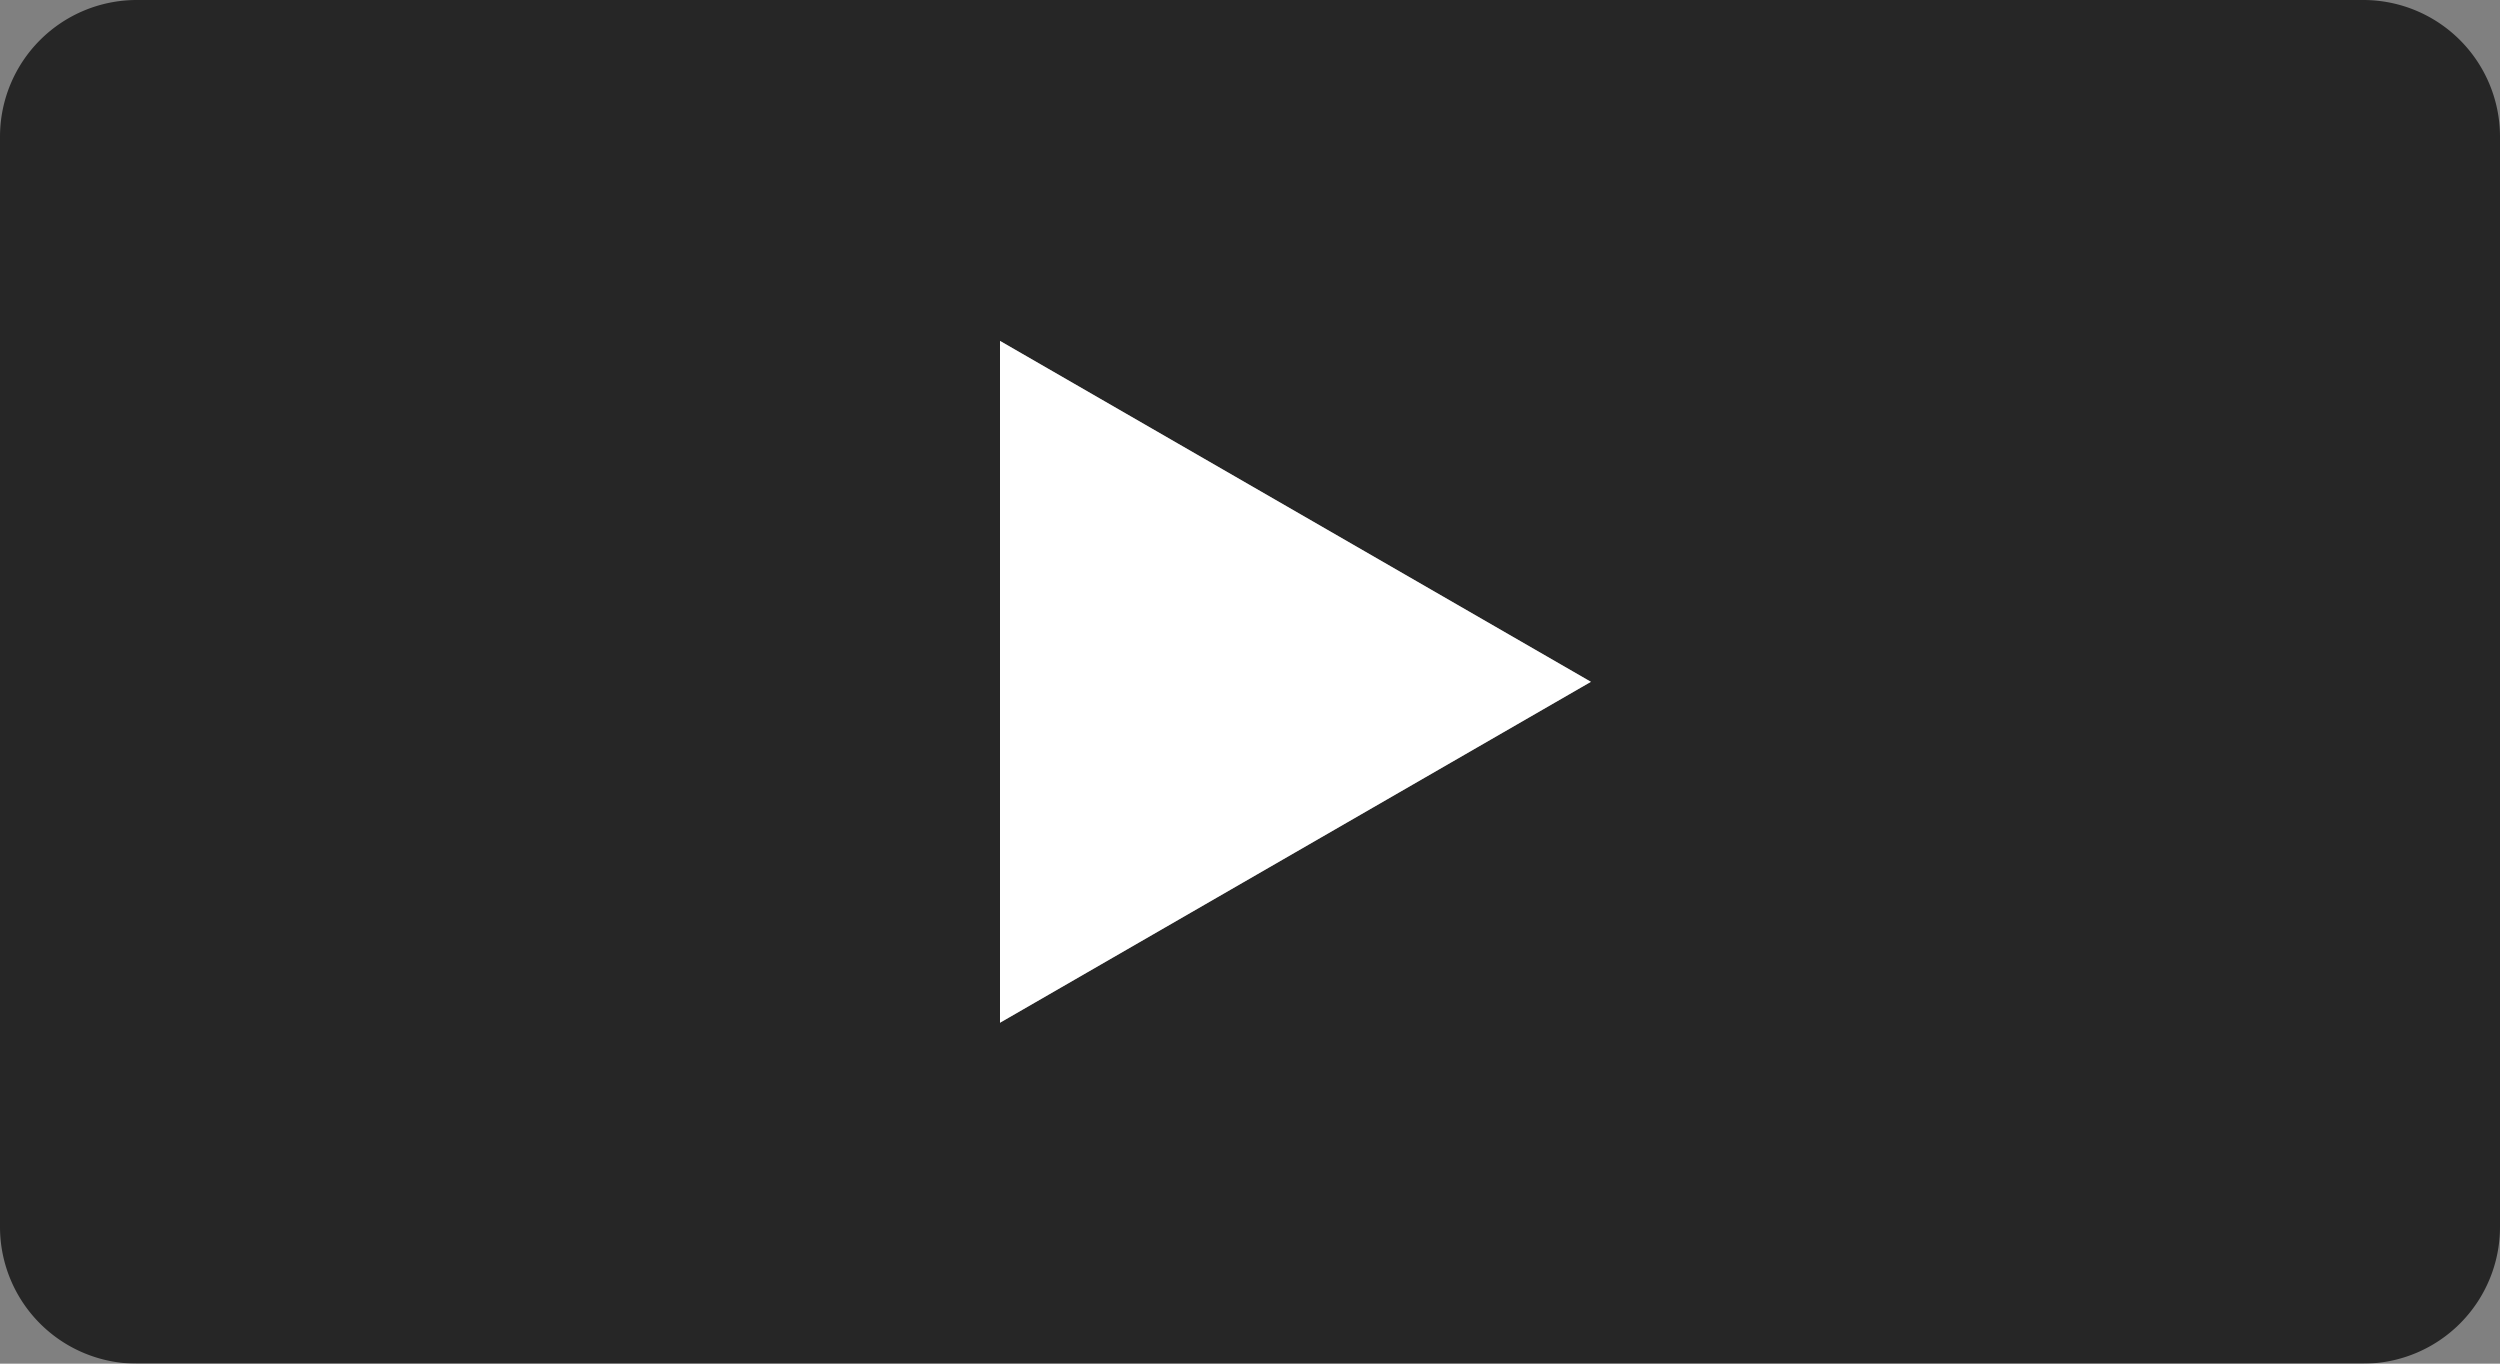 <svg id="レイヤー_1" data-name="レイヤー 1" xmlns="http://www.w3.org/2000/svg" width="110" height="60" viewBox="0 0 110 60">
  <rect x="0" y="0" width="110" height="60" fill="#808080" stroke="none"/>
  <defs>
    <style>
      .cls-1 {
        opacity: 0.7;
      }

      .cls-2 {
        fill: #fff;
      }
    </style>
  </defs>
  <g>
    <g class="cls-1">
      <path d="M104,0H6A6.018,6.018,0,0,0,0,6V54a6.018,6.018,0,0,0,6,6h98a6.018,6.018,0,0,0,6-6V6A6.018,6.018,0,0,0,104,0ZM44,45V15L70,30Z"/>
    </g>
    <polygon class="cls-2" points="70 30 44 45 44 15 70 30"/>
  </g>
</svg>
